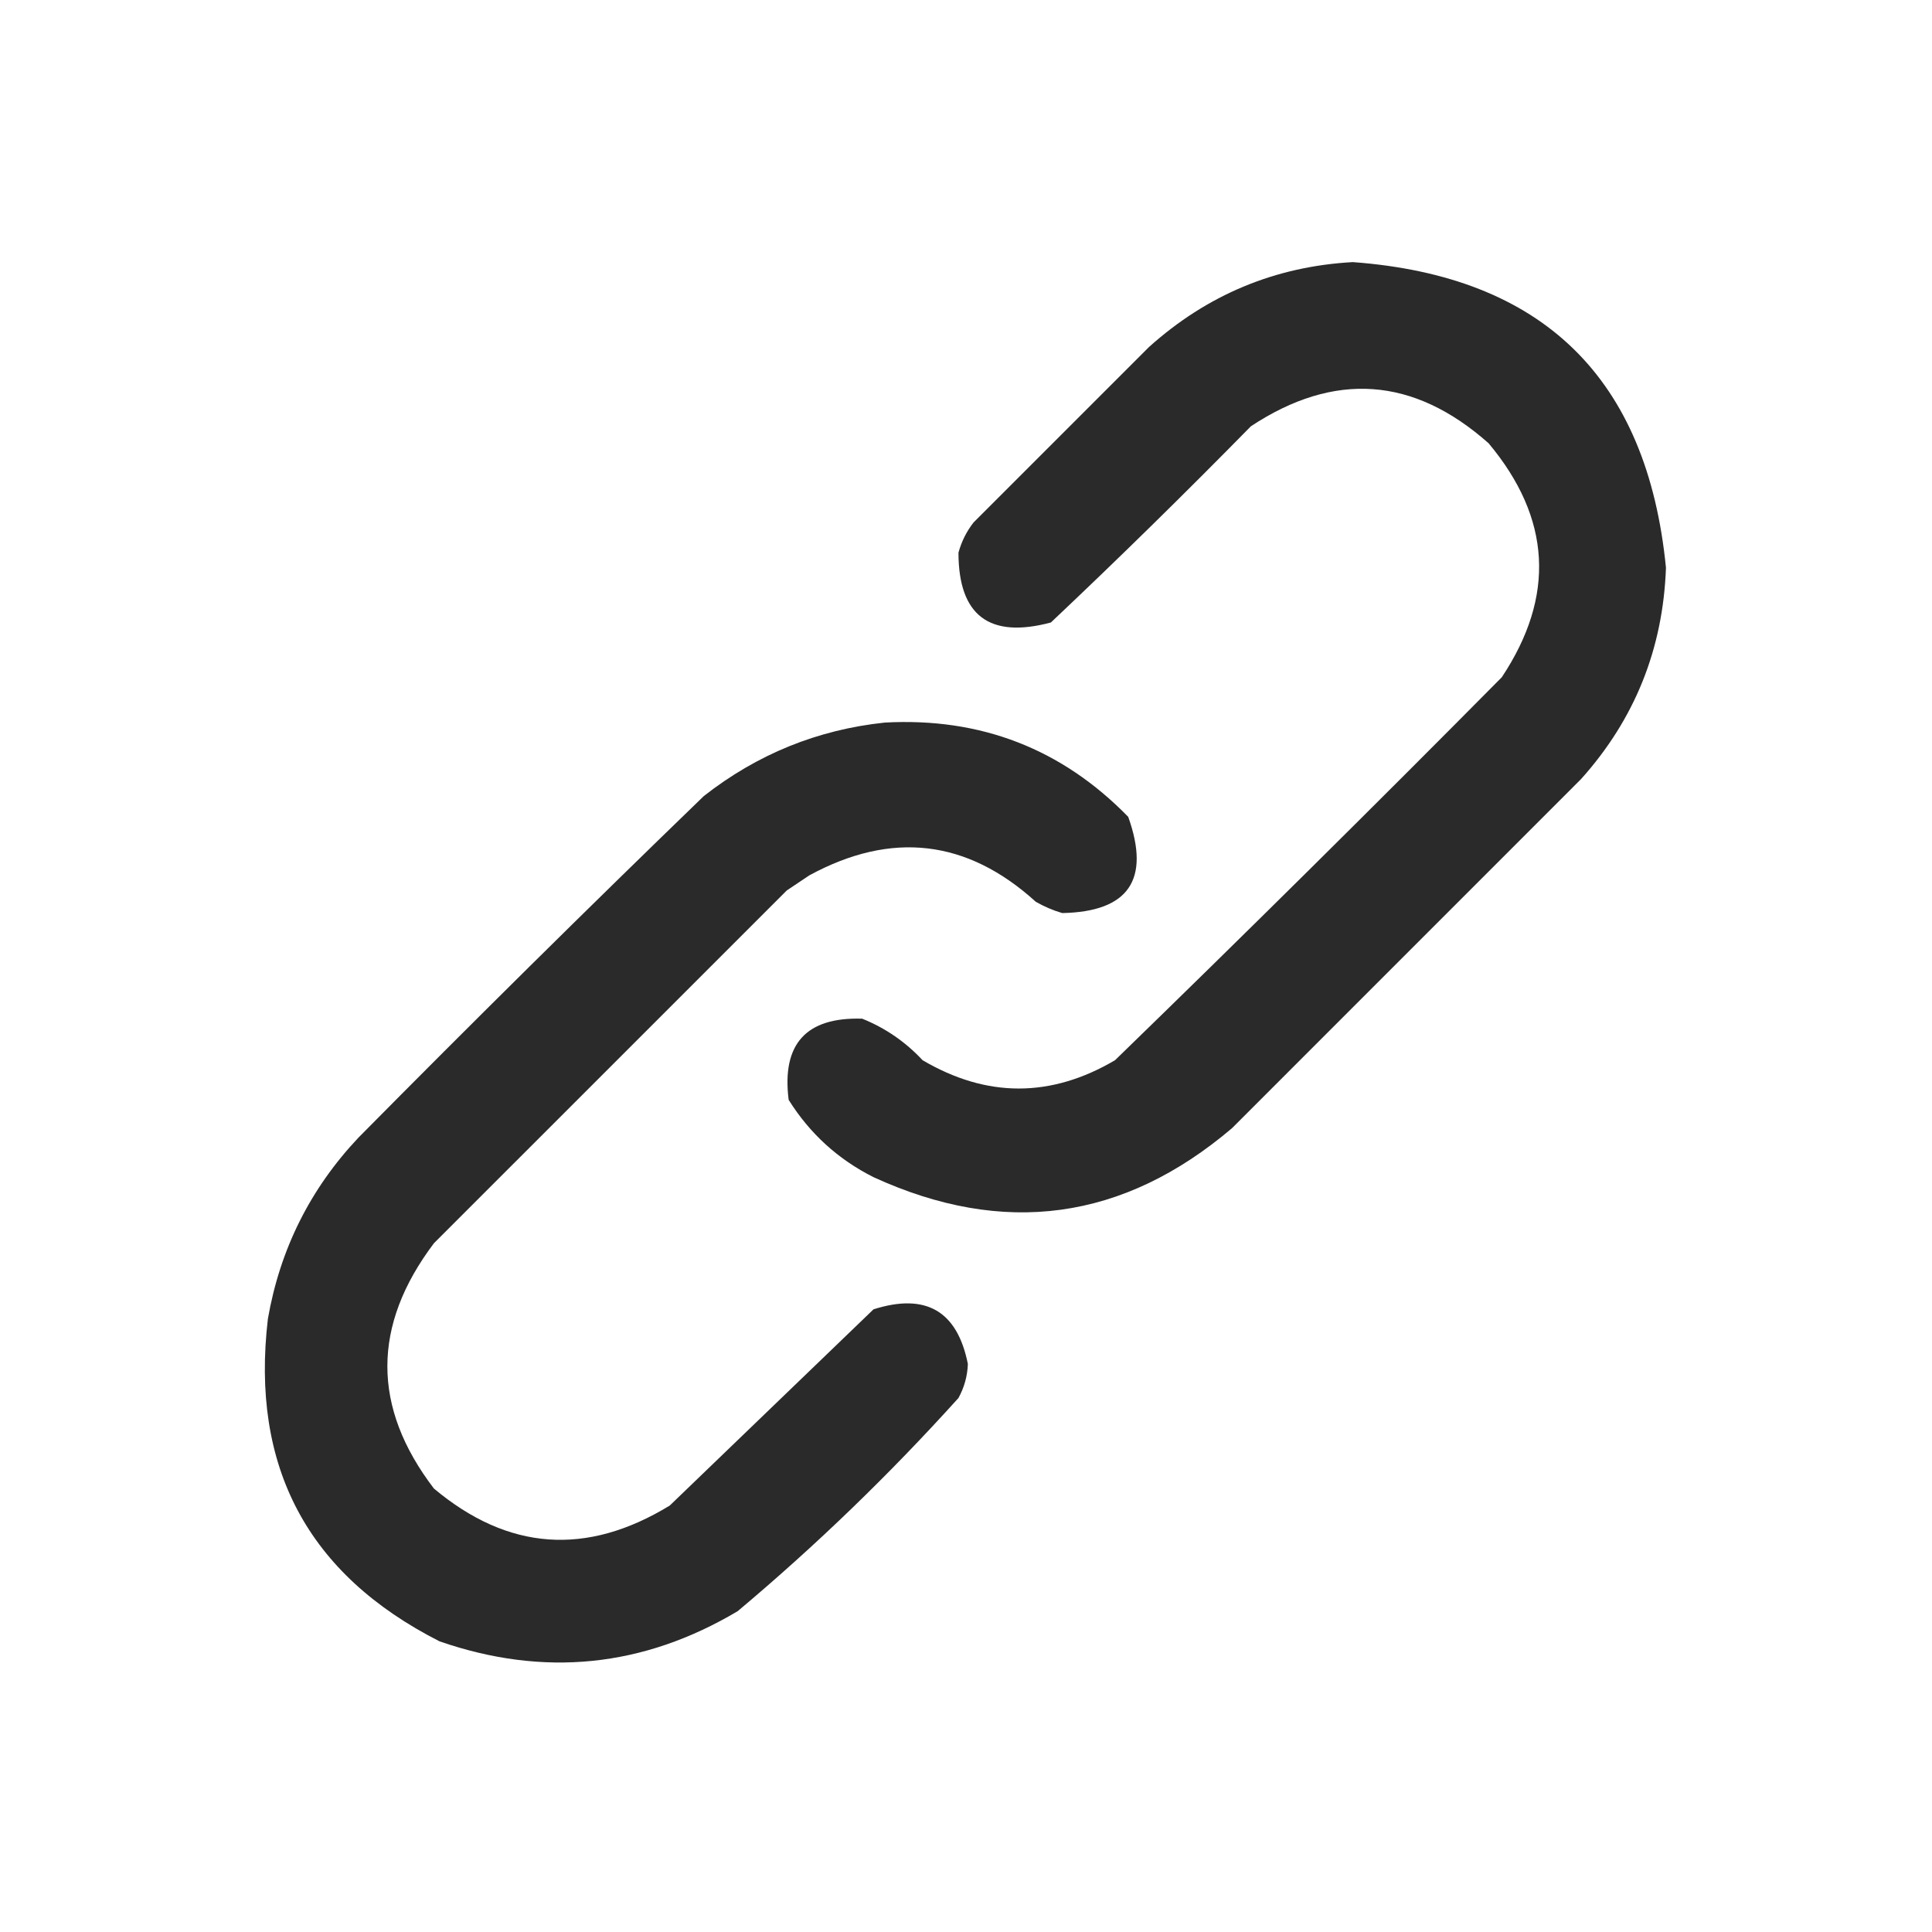 <svg width="30" height="30" viewBox="0 0 30 30" fill="none" xmlns="http://www.w3.org/2000/svg">
<path opacity="0.955" fill-rule="evenodd" clip-rule="evenodd" d="M21.006 4.07C23.958 4.288 25.579 5.87 25.869 8.816C25.824 10.074 25.385 11.168 24.55 12.098C22.744 13.904 20.937 15.711 19.131 17.518C17.443 18.953 15.587 19.207 13.564 18.279C13.013 18.002 12.574 17.602 12.246 17.078C12.137 16.211 12.517 15.791 13.388 15.818C13.748 15.963 14.06 16.178 14.326 16.463C15.322 17.049 16.318 17.049 17.314 16.463C19.334 14.502 21.336 12.519 23.32 10.516C24.156 9.257 24.087 8.046 23.115 6.883C21.951 5.851 20.721 5.763 19.424 6.619C18.406 7.656 17.371 8.672 16.318 9.666C15.363 9.921 14.884 9.559 14.883 8.582C14.93 8.409 15.008 8.253 15.117 8.113C16.025 7.205 16.933 6.297 17.841 5.389C18.745 4.577 19.8 4.137 21.006 4.07Z" fill="#212121"/>
<path opacity="0.955" fill-rule="evenodd" clip-rule="evenodd" d="M13.74 11.22C15.228 11.139 16.488 11.627 17.519 12.684C17.867 13.66 17.525 14.158 16.494 14.178C16.35 14.136 16.214 14.077 16.084 14.003C15.018 13.035 13.846 12.898 12.568 13.592C12.451 13.671 12.334 13.749 12.217 13.827C10.39 15.653 8.564 17.479 6.738 19.305C5.774 20.583 5.774 21.853 6.738 23.114C7.889 24.079 9.109 24.167 10.4 23.378C11.455 22.362 12.509 21.346 13.564 20.331C14.377 20.073 14.865 20.356 15.029 21.18C15.022 21.368 14.973 21.544 14.883 21.708C13.814 22.893 12.672 23.997 11.455 25.018C9.987 25.891 8.444 26.047 6.826 25.487C4.777 24.447 3.889 22.777 4.16 20.477C4.349 19.395 4.818 18.458 5.566 17.665C7.335 15.876 9.122 14.108 10.928 12.362C11.76 11.71 12.697 11.33 13.74 11.22Z" fill="#212121"/>
</svg>
